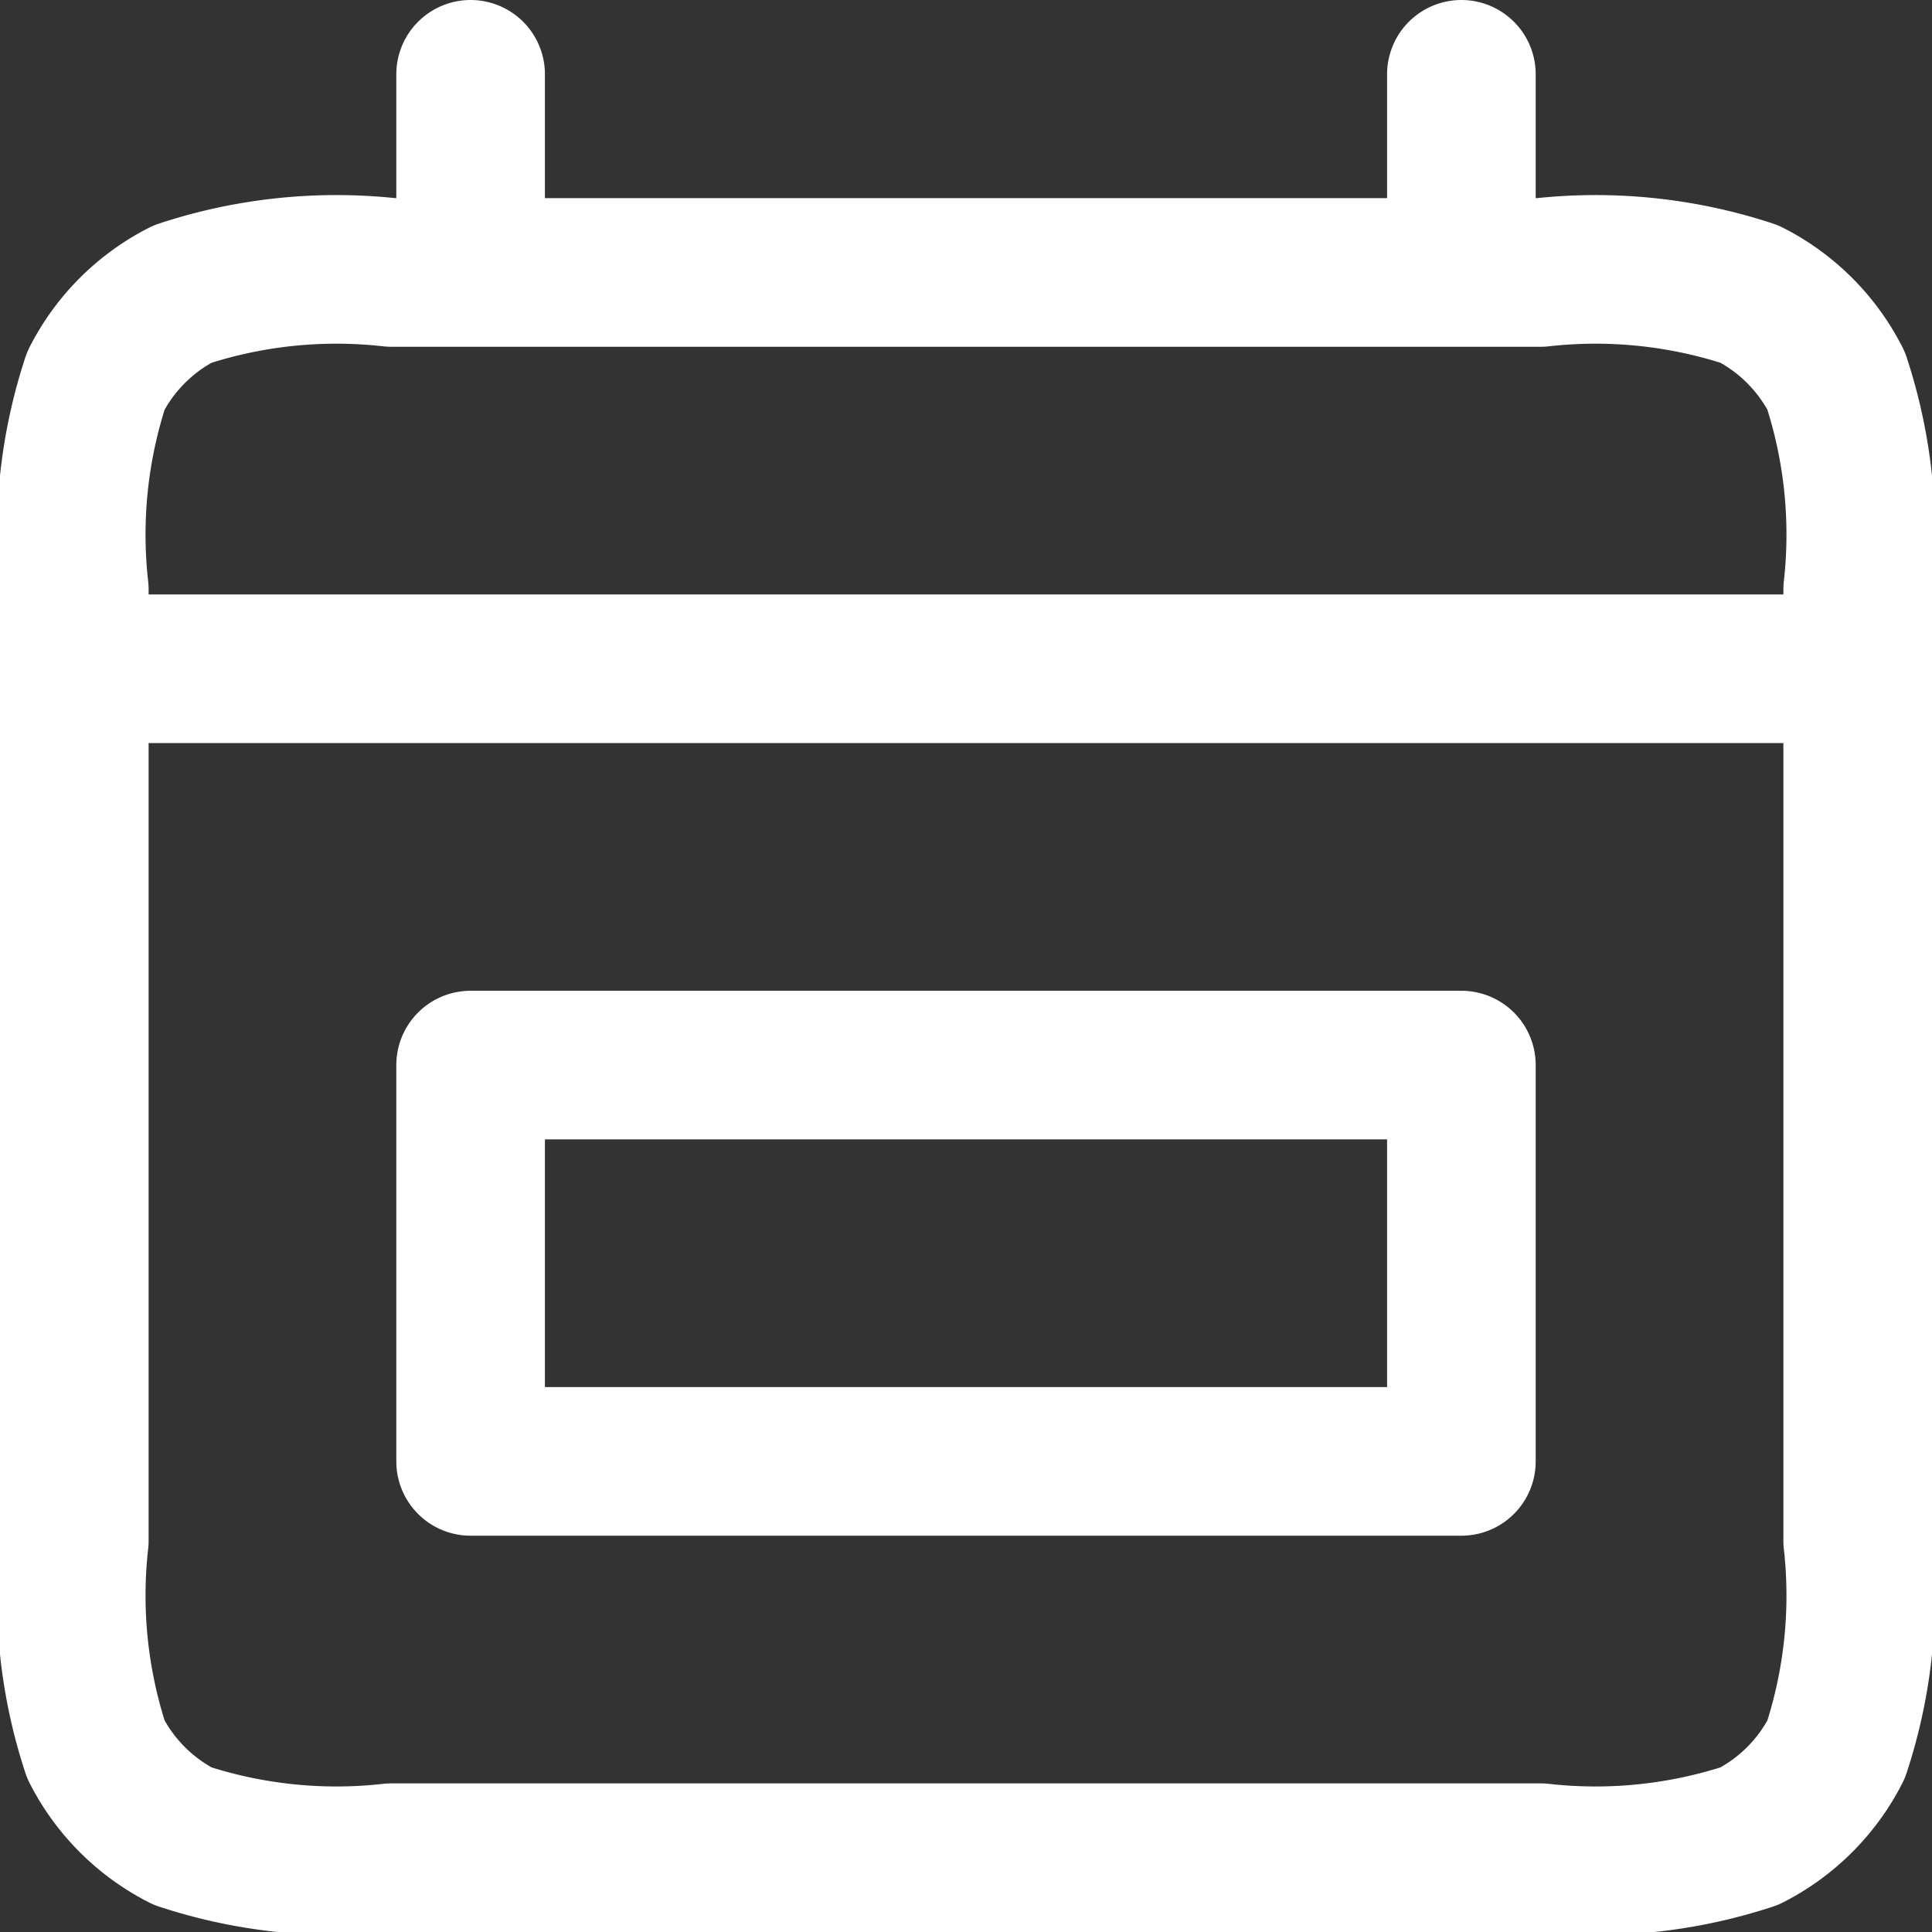 <svg xmlns="http://www.w3.org/2000/svg" width="19.5" height="19.5" viewBox="0 0 19.5 19.5">
  <rect x="0" y="0" width="19.5" height="19.5" fill="#333333" stroke="none"/>
  <path id="calendar-week" d="M3,9H21M7,3V5M17,3V5M7,13H17v4H7Zm-.8,8H17.8a4.968,4.968,0,0,0,2.108-.218,2,2,0,0,0,.874-.874A4.968,4.968,0,0,0,21,17.8V8.2a4.968,4.968,0,0,0-.218-2.108,2,2,0,0,0-.874-.874A4.969,4.969,0,0,0,17.8,5H6.2a4.969,4.969,0,0,0-2.108.218,2,2,0,0,0-.874.874A4.969,4.969,0,0,0,3,8.2v9.6a4.969,4.969,0,0,0,.218,2.108,2,2,0,0,0,.874.874A4.968,4.968,0,0,0,6.2,21Z" transform="translate(-2.25 -2.25)" fill="rgba(255,255,255,0)" stroke="#fff" stroke-linecap="round" stroke-linejoin="round" stroke-width="1.5"/>
</svg>
